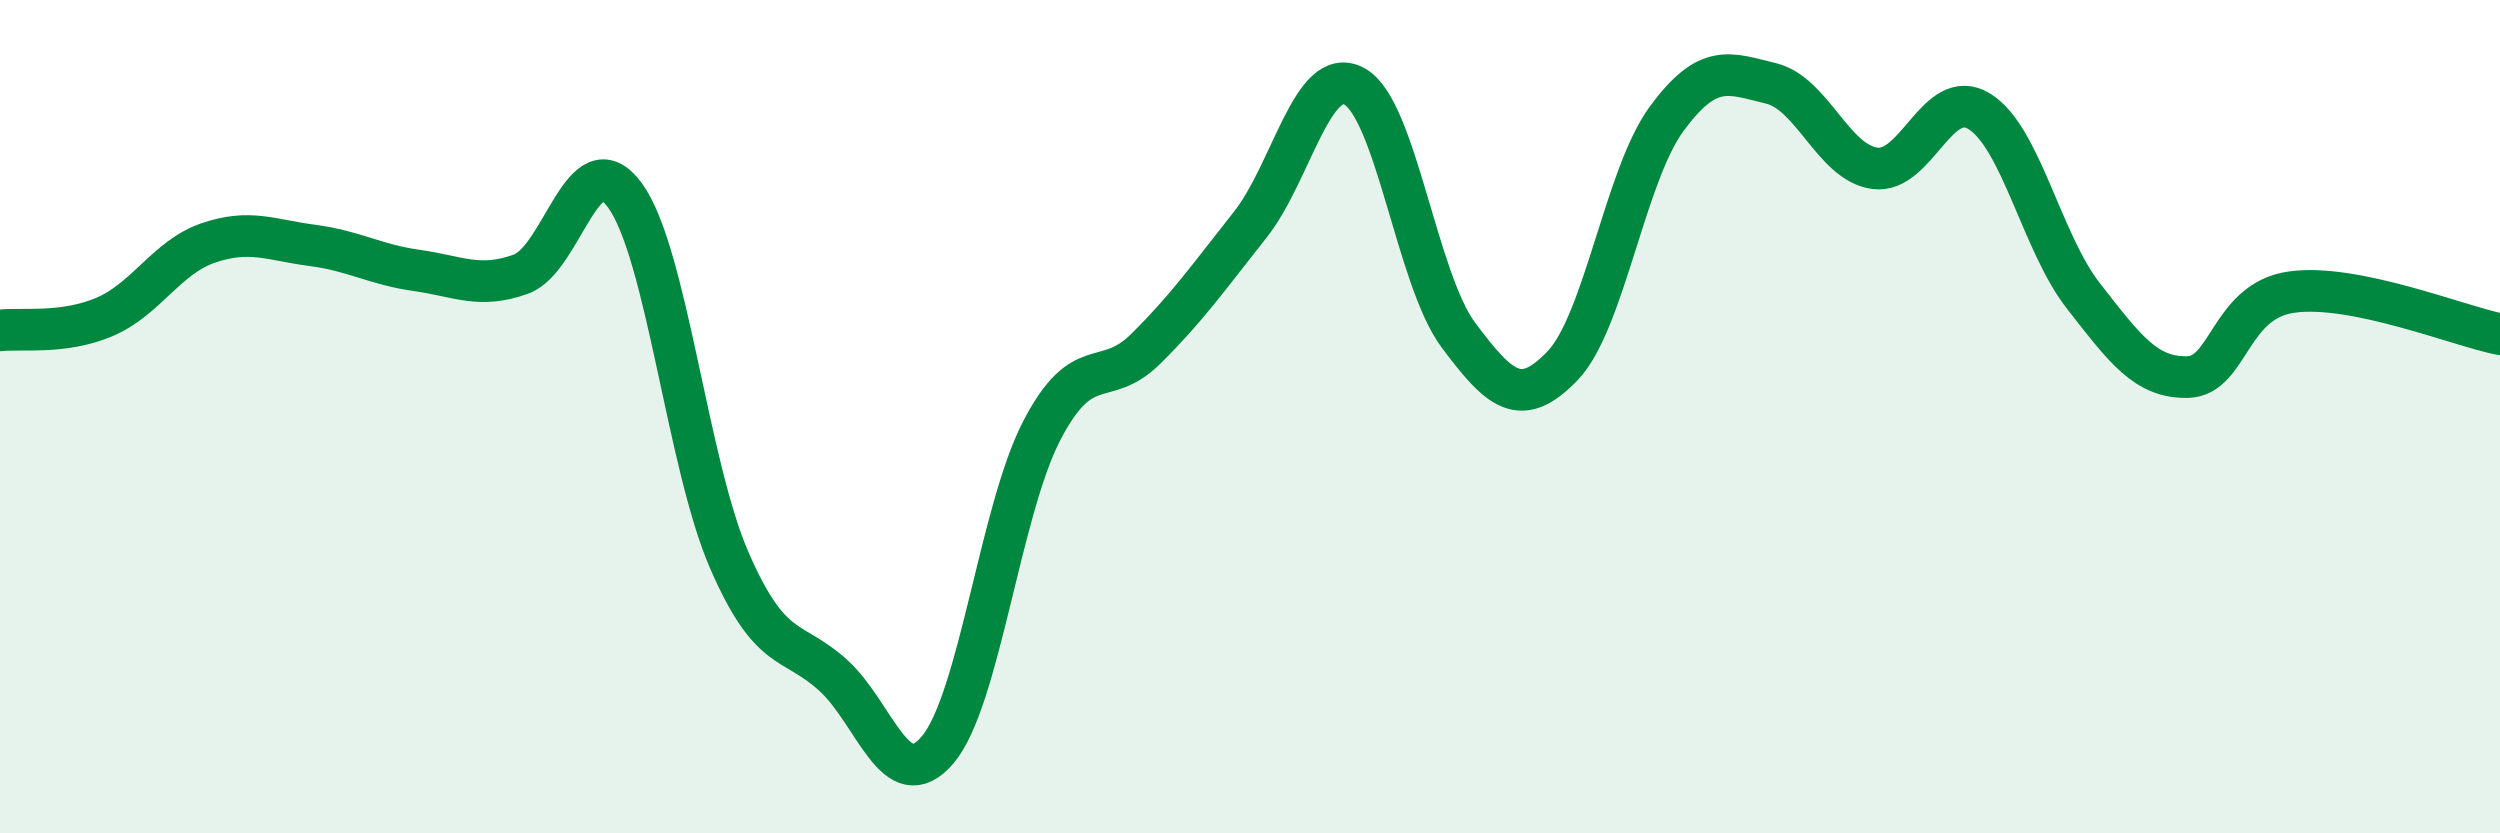 
    <svg width="60" height="20" viewBox="0 0 60 20" xmlns="http://www.w3.org/2000/svg">
      <path
        d="M 0,7.93 C 0.5,7.87 1.5,8.03 2.5,7.61 C 3.5,7.19 4,6.17 5,5.83 C 6,5.49 6.5,5.76 7.5,5.89 C 8.5,6.02 9,6.35 10,6.49 C 11,6.63 11.5,6.94 12.5,6.58 C 13.5,6.22 14,3.32 15,4.69 C 16,6.06 16.5,11.14 17.5,13.44 C 18.5,15.74 19,15.3 20,16.21 C 21,17.12 21.5,19.17 22.5,18 C 23.5,16.83 24,12.27 25,10.34 C 26,8.41 26.5,9.36 27.5,8.37 C 28.5,7.38 29,6.66 30,5.4 C 31,4.14 31.5,1.54 32.5,2.07 C 33.5,2.6 34,6.7 35,8.04 C 36,9.38 36.5,9.82 37.5,8.78 C 38.5,7.74 39,4.21 40,2.85 C 41,1.49 41.5,1.76 42.5,2 C 43.5,2.24 44,3.91 45,4.04 C 46,4.17 46.5,2.06 47.5,2.67 C 48.5,3.28 49,5.82 50,7.1 C 51,8.38 51.5,9.07 52.5,9.05 C 53.5,9.03 53.5,7.22 55,7.01 C 56.5,6.8 59,7.82 60,8.02L60 20L0 20Z"
        fill="#008740"
        opacity="0.1"
        stroke-linecap="round"
        stroke-linejoin="round"
      />
      <path
        d="M 0,7.93 C 0.5,7.87 1.5,8.03 2.5,7.61 C 3.5,7.19 4,6.17 5,5.83 C 6,5.49 6.5,5.76 7.5,5.89 C 8.5,6.02 9,6.35 10,6.49 C 11,6.63 11.5,6.94 12.5,6.58 C 13.5,6.22 14,3.32 15,4.69 C 16,6.06 16.5,11.14 17.5,13.44 C 18.5,15.74 19,15.3 20,16.21 C 21,17.12 21.5,19.17 22.5,18 C 23.5,16.83 24,12.27 25,10.34 C 26,8.41 26.5,9.36 27.5,8.37 C 28.5,7.38 29,6.66 30,5.4 C 31,4.14 31.5,1.54 32.5,2.07 C 33.5,2.6 34,6.7 35,8.04 C 36,9.38 36.5,9.82 37.5,8.78 C 38.5,7.74 39,4.21 40,2.85 C 41,1.49 41.5,1.76 42.5,2 C 43.5,2.24 44,3.91 45,4.04 C 46,4.17 46.5,2.06 47.5,2.67 C 48.5,3.28 49,5.82 50,7.1 C 51,8.38 51.5,9.07 52.5,9.05 C 53.5,9.03 53.5,7.22 55,7.01 C 56.5,6.8 59,7.82 60,8.02"
        stroke="#008740"
        stroke-width="1"
        fill="none"
        stroke-linecap="round"
        stroke-linejoin="round"
      />
    </svg>
  